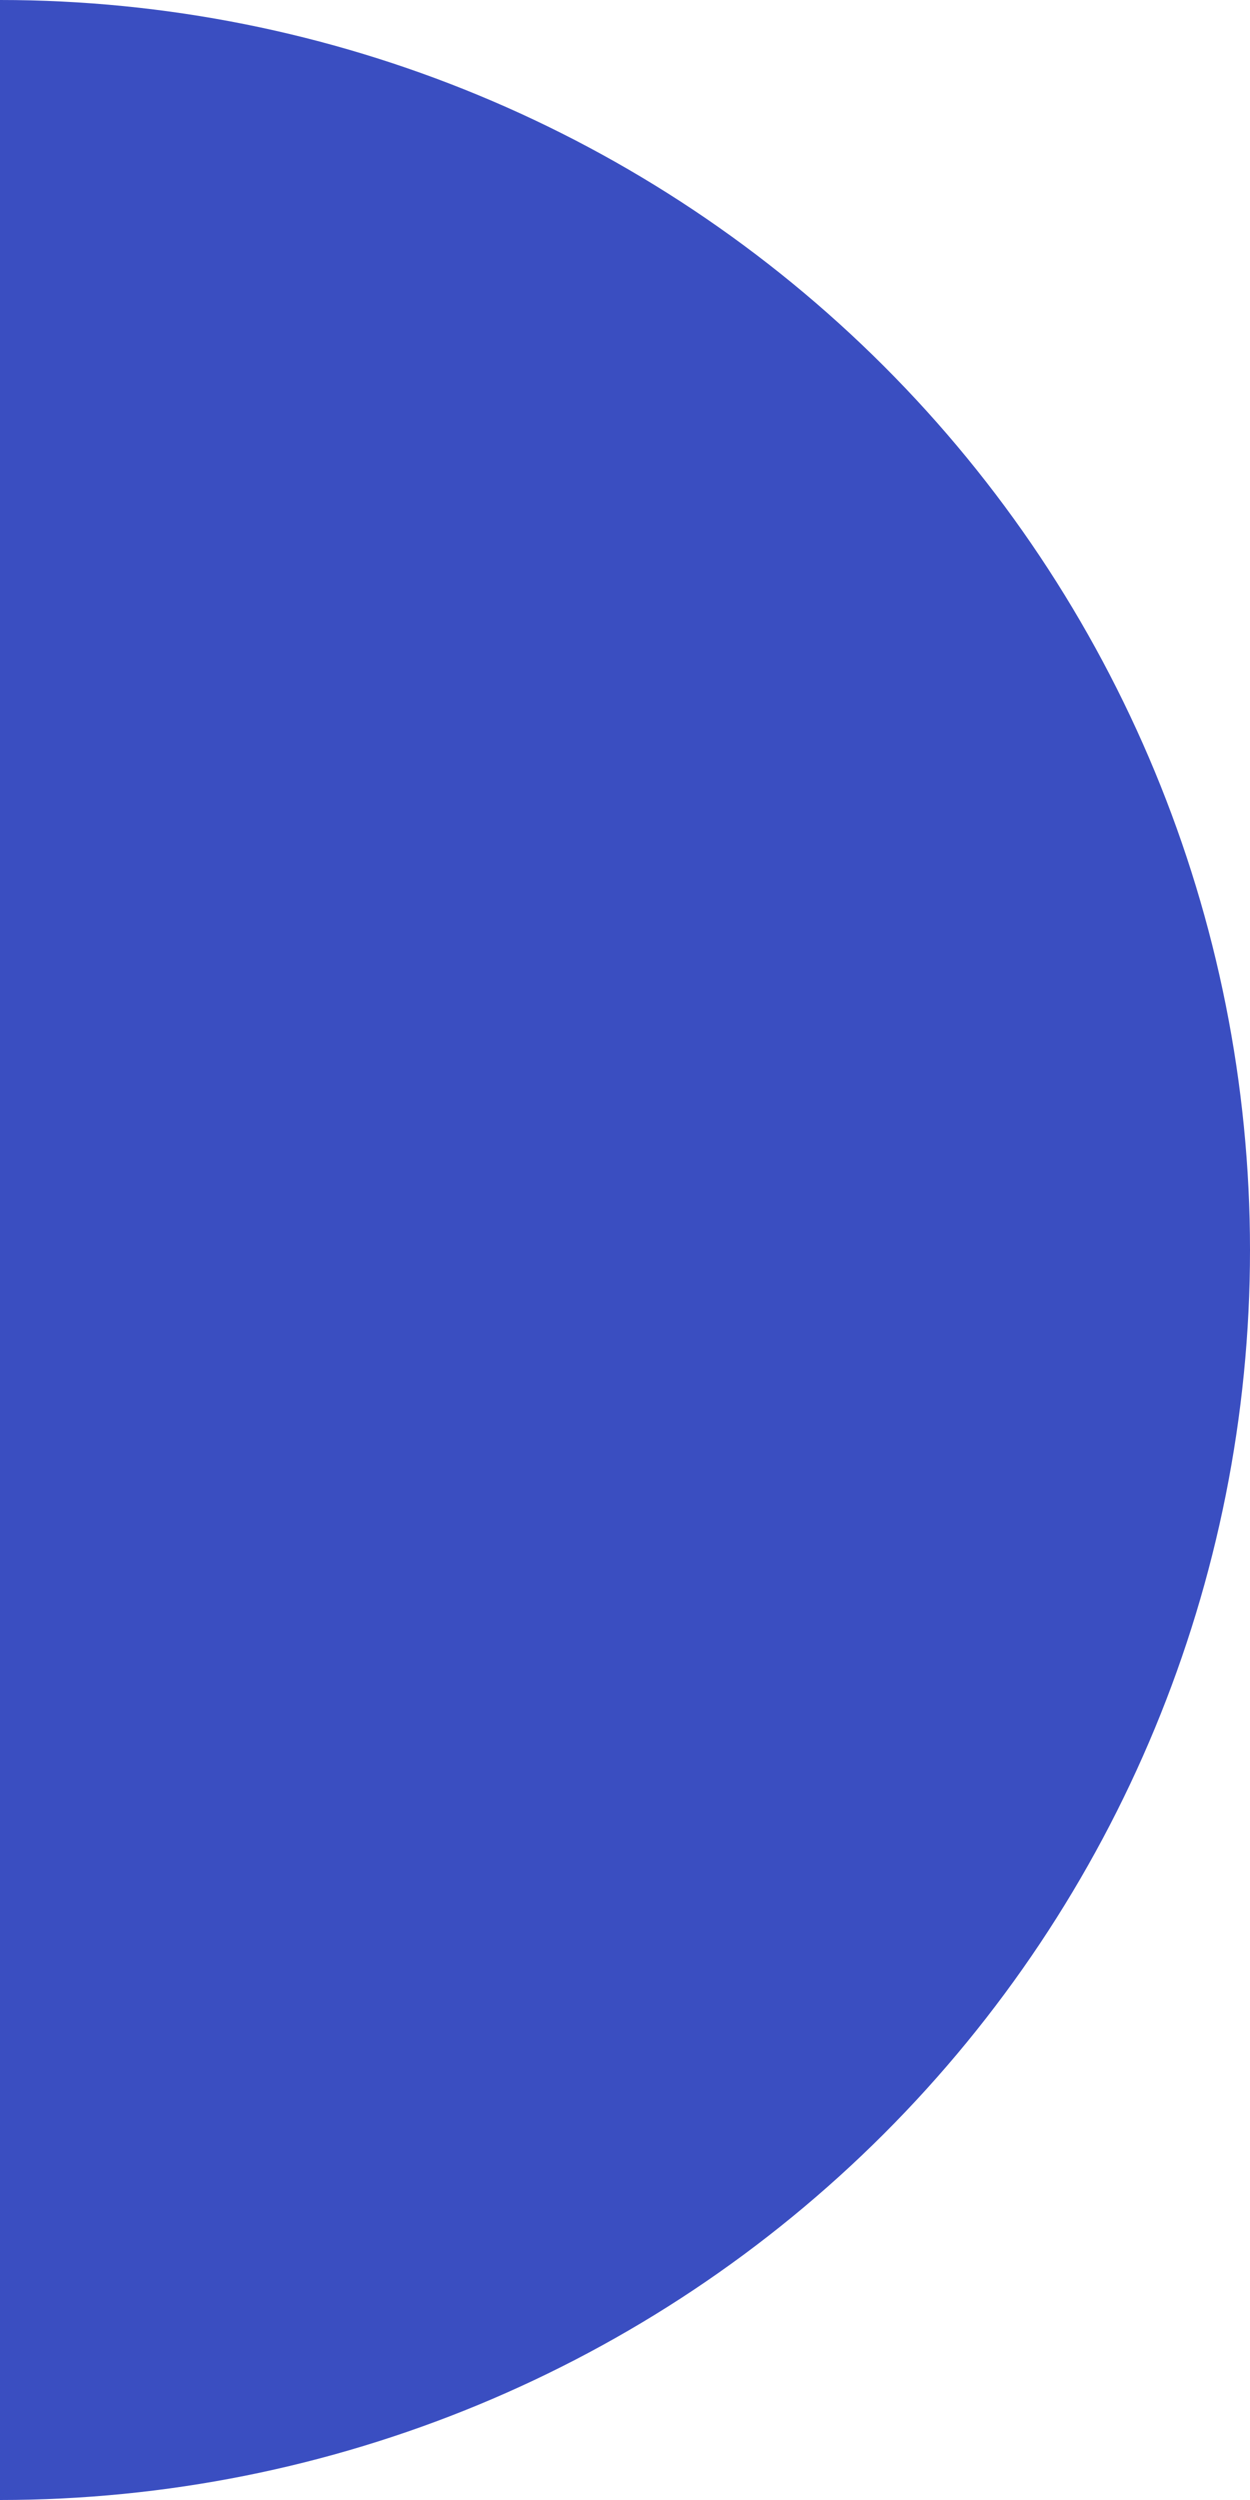 <svg width="41" height="82" viewBox="0 0 41 82" fill="none" xmlns="http://www.w3.org/2000/svg">
<path d="M-3.58433e-06 82C10.874 82 21.302 77.68 28.991 69.991C36.68 62.302 41 51.874 41 41C41 30.126 36.68 19.698 28.991 12.009C21.302 4.32 10.874 3.90939e-06 6.19083e-06 1.79217e-06L-1.79217e-06 41L-3.58433e-06 82Z" fill="#3A4EC1"/>
</svg>
